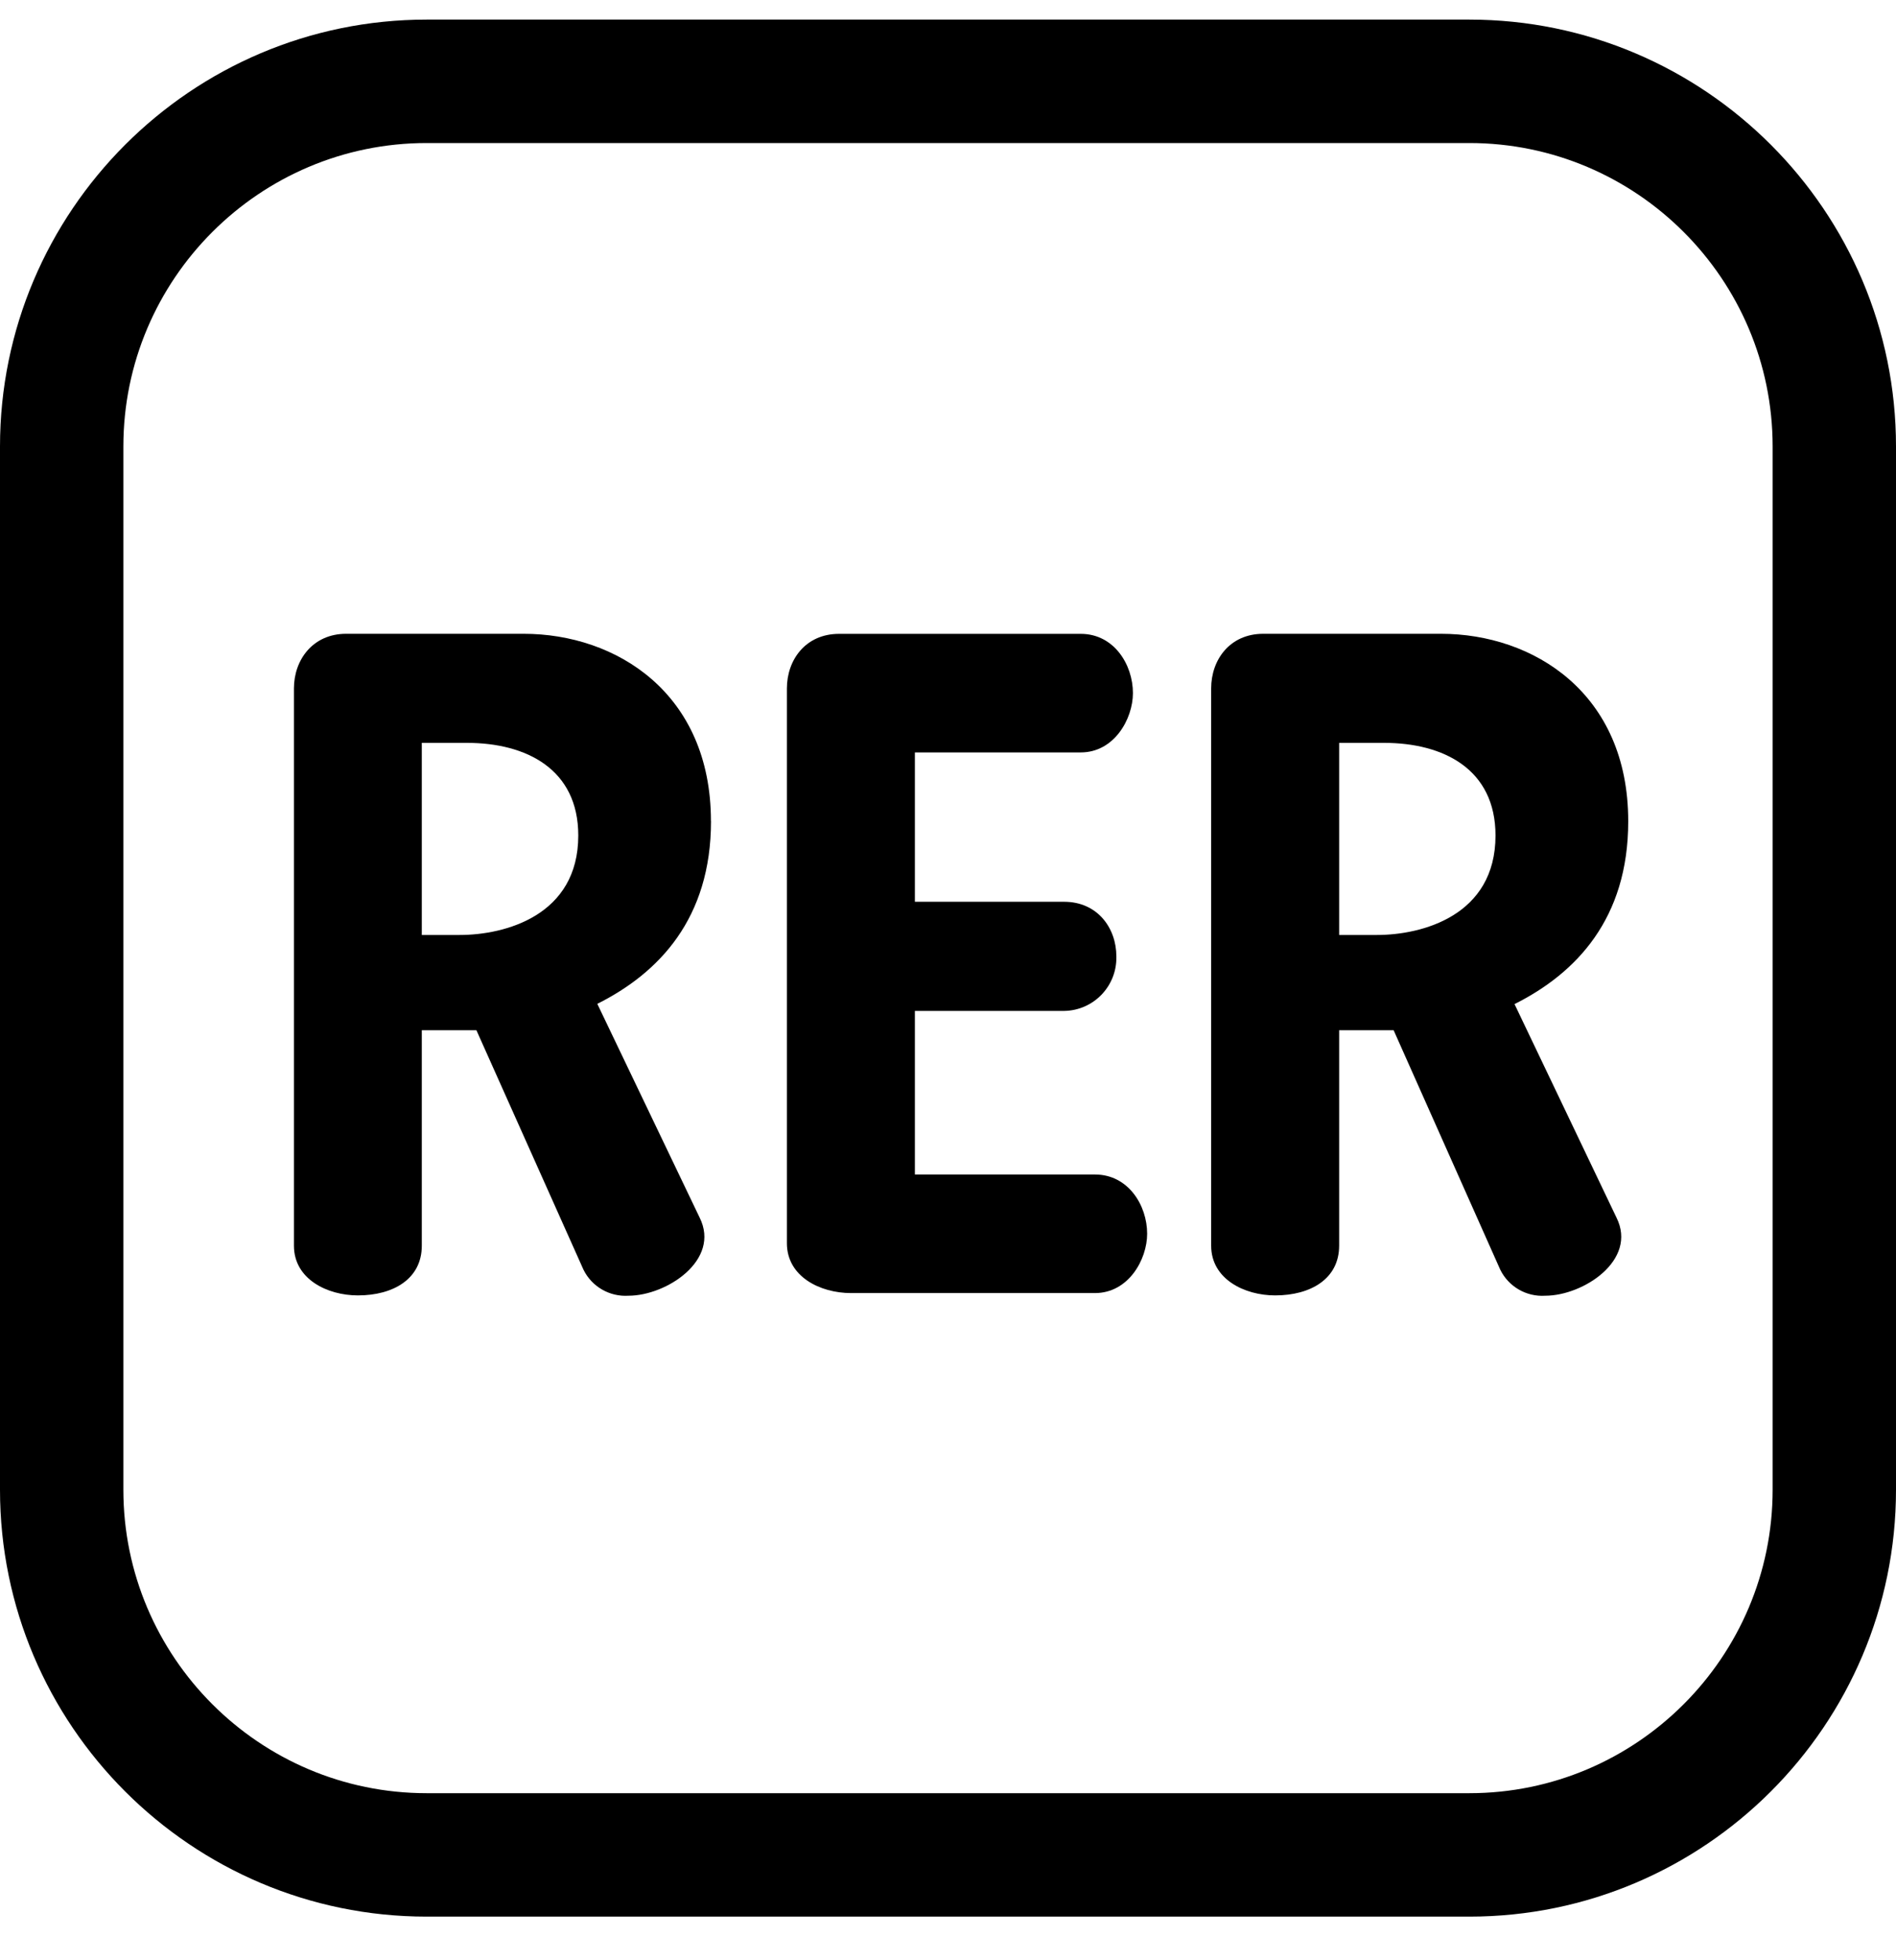 <?xml version="1.0" encoding="UTF-8"?>
<svg xmlns="http://www.w3.org/2000/svg" width="30" height="31" viewBox="0 0 30 31" fill="none">
  <g clip-path="url(#clip0_372_4925)">
    <path d="M23.249 0.31H6.751C3.029 0.31 0 3.339 0 7.061V23.559C0 27.281 3.029 30.31 6.751 30.31H23.249C26.971 30.31 30 27.281 30 23.559V7.061C30 3.339 26.971 0.31 23.249 0.31ZM28.048 23.559C28.048 26.205 25.895 28.358 23.249 28.358H6.751C4.105 28.358 1.952 26.205 1.952 23.559V7.061C1.952 4.415 4.105 2.262 6.751 2.262H23.249C25.895 2.262 28.048 4.415 28.048 7.061V23.559Z" fill="black"></path>
    <path d="M17.326 18.574H14.476V15.987H16.838C17.302 15.98 17.671 15.598 17.664 15.135C17.664 15.131 17.664 15.128 17.664 15.125C17.664 14.675 17.364 14.261 16.838 14.261H14.476V11.899H17.101C17.63 11.899 17.926 11.369 17.926 10.961C17.926 10.51 17.626 10.024 17.101 10.024H13.276C12.746 10.024 12.451 10.436 12.451 10.887V19.661C12.451 20.191 12.98 20.449 13.464 20.449H17.326C17.855 20.449 18.151 19.919 18.151 19.511C18.151 19.06 17.851 18.574 17.326 18.574Z" fill="black"></path>
    <path d="M11.249 12.986C11.249 10.961 9.75 10.023 8.286 10.023H5.476C4.951 10.023 4.651 10.434 4.651 10.886V19.7C4.651 20.229 5.18 20.486 5.663 20.486C6.224 20.486 6.674 20.224 6.674 19.7V16.292H7.538L9.232 20.079C9.364 20.348 9.646 20.51 9.944 20.491C10.544 20.491 11.406 19.929 11.07 19.255L9.451 15.875C10.427 15.387 11.25 14.525 11.25 12.987L11.249 12.986ZM7.276 14.786H6.674V11.748H7.388C8.326 11.748 9.15 12.162 9.15 13.213C9.15 14.482 7.986 14.786 7.274 14.786H7.276Z" fill="black"></path>
    <path d="M22.8 10.023H19.988C19.459 10.023 19.164 10.434 19.164 10.886V19.7C19.164 20.229 19.693 20.486 20.176 20.486C20.738 20.486 21.189 20.224 21.189 19.7V16.292H22.051L23.738 20.079C23.87 20.348 24.152 20.511 24.451 20.491C25.05 20.491 25.914 19.929 25.577 19.255L23.964 15.879C24.939 15.391 25.763 14.529 25.763 12.991V12.986C25.763 10.961 24.263 10.023 22.8 10.023ZM21.788 14.786H21.189V11.748H21.9C22.838 11.748 23.663 12.162 23.663 13.213C23.663 14.482 22.499 14.786 21.788 14.786Z" fill="black"></path>
  </g>
  <defs>
    <clipPath id="clip0_372_4925">
      <rect width="30" height="30" fill="white" transform="translate(0 0.31)"></rect>
    </clipPath>
  </defs>
</svg>
